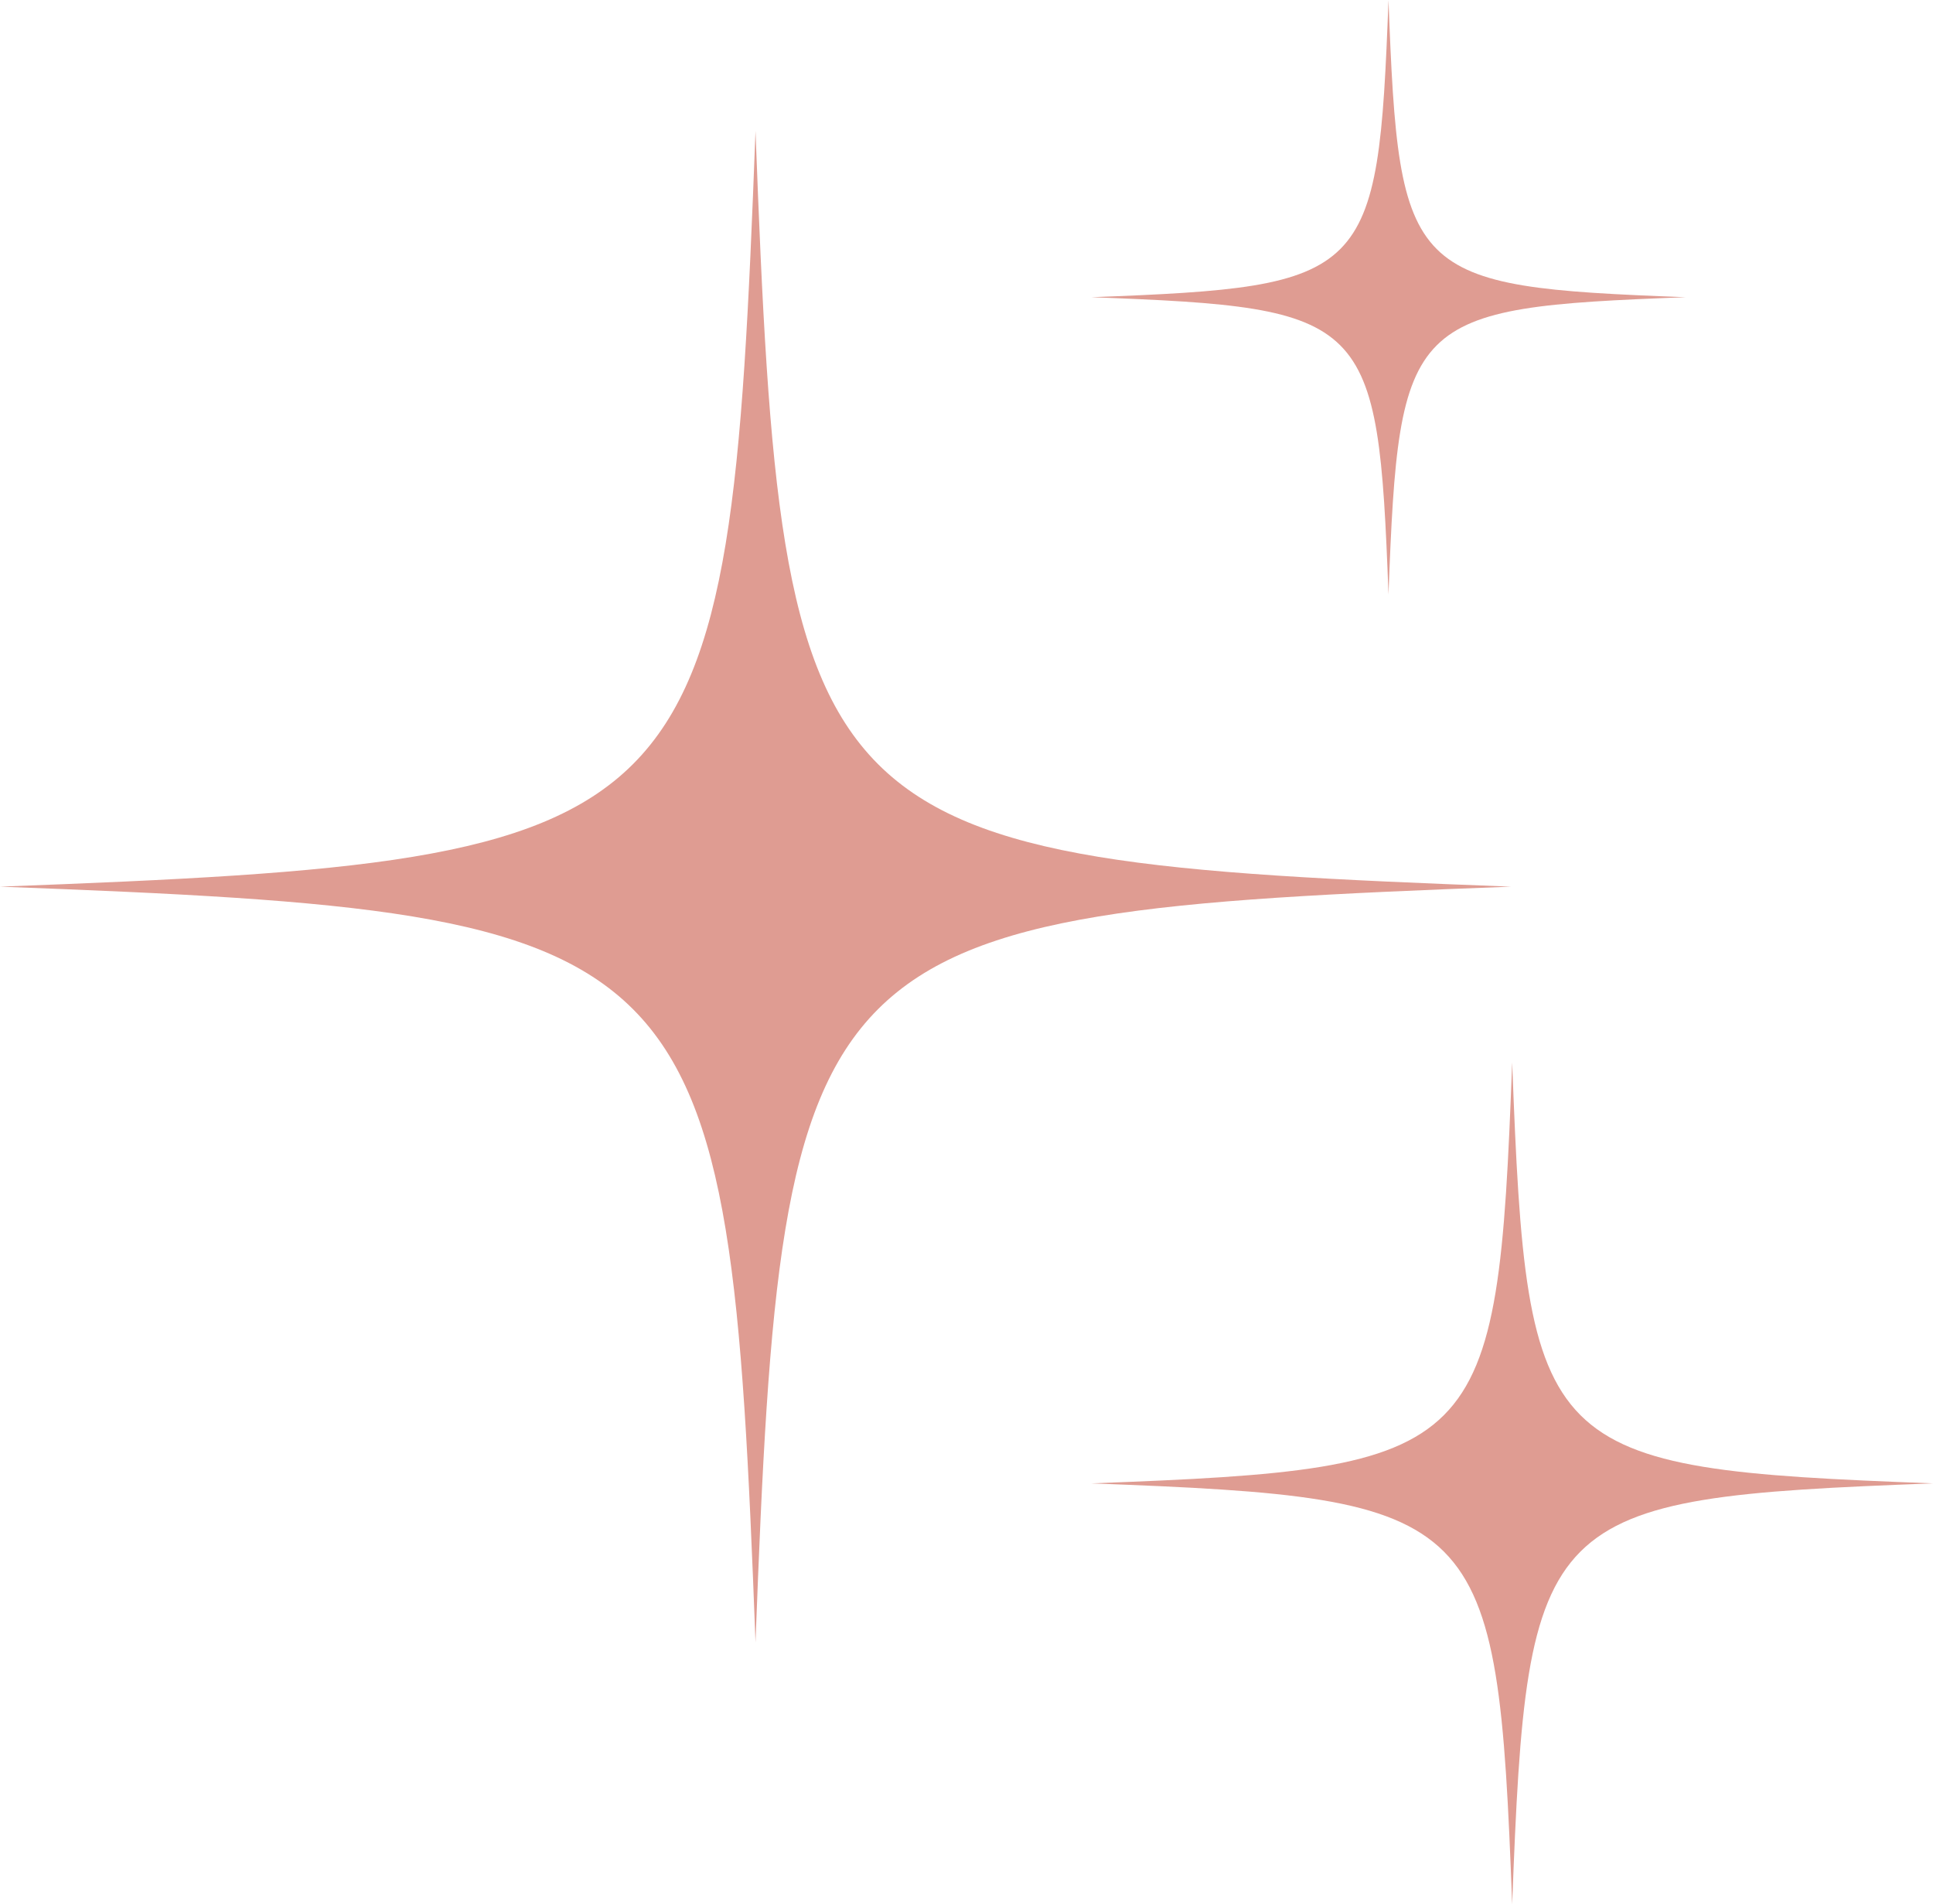 <?xml version="1.0" encoding="UTF-8" standalone="no"?><svg xmlns="http://www.w3.org/2000/svg" xmlns:xlink="http://www.w3.org/1999/xlink" fill="#df9c92" height="975.1" preserveAspectRatio="xMidYMid meet" version="1" viewBox="0.0 0.0 990.0 975.1" width="990" zoomAndPan="magnify"><defs><clipPath id="a"><path d="M 558 544 L 990 544 L 990 975.102 L 558 975.102 Z M 558 544"/></clipPath></defs><g><g id="change1_2"><path d="M 773.875 454.016 C 411.637 467.656 400.578 478.715 386.938 840.953 C 373.297 478.715 362.238 467.656 0 454.016 C 362.238 440.375 373.297 429.316 386.938 67.078 C 400.578 429.316 411.637 440.375 773.875 454.016" fill="inherit"/></g><g clip-path="url(#a)" id="change1_1"><path d="M 990 759.57 C 788.23 767.172 782.07 773.328 774.473 975.102 C 766.875 773.328 760.715 767.172 558.941 759.57 C 760.715 751.973 766.875 745.812 774.473 544.043 C 782.07 745.812 788.23 751.973 990 759.57" fill="inherit"/></g><g id="change1_3"><path d="M 863.305 152.188 C 720.84 157.551 716.488 161.898 711.125 304.367 C 705.762 161.898 701.41 157.551 558.941 152.188 C 701.41 146.82 705.762 142.473 711.125 0.004 C 716.488 142.473 720.84 146.82 863.305 152.188" fill="inherit"/></g></g></svg>